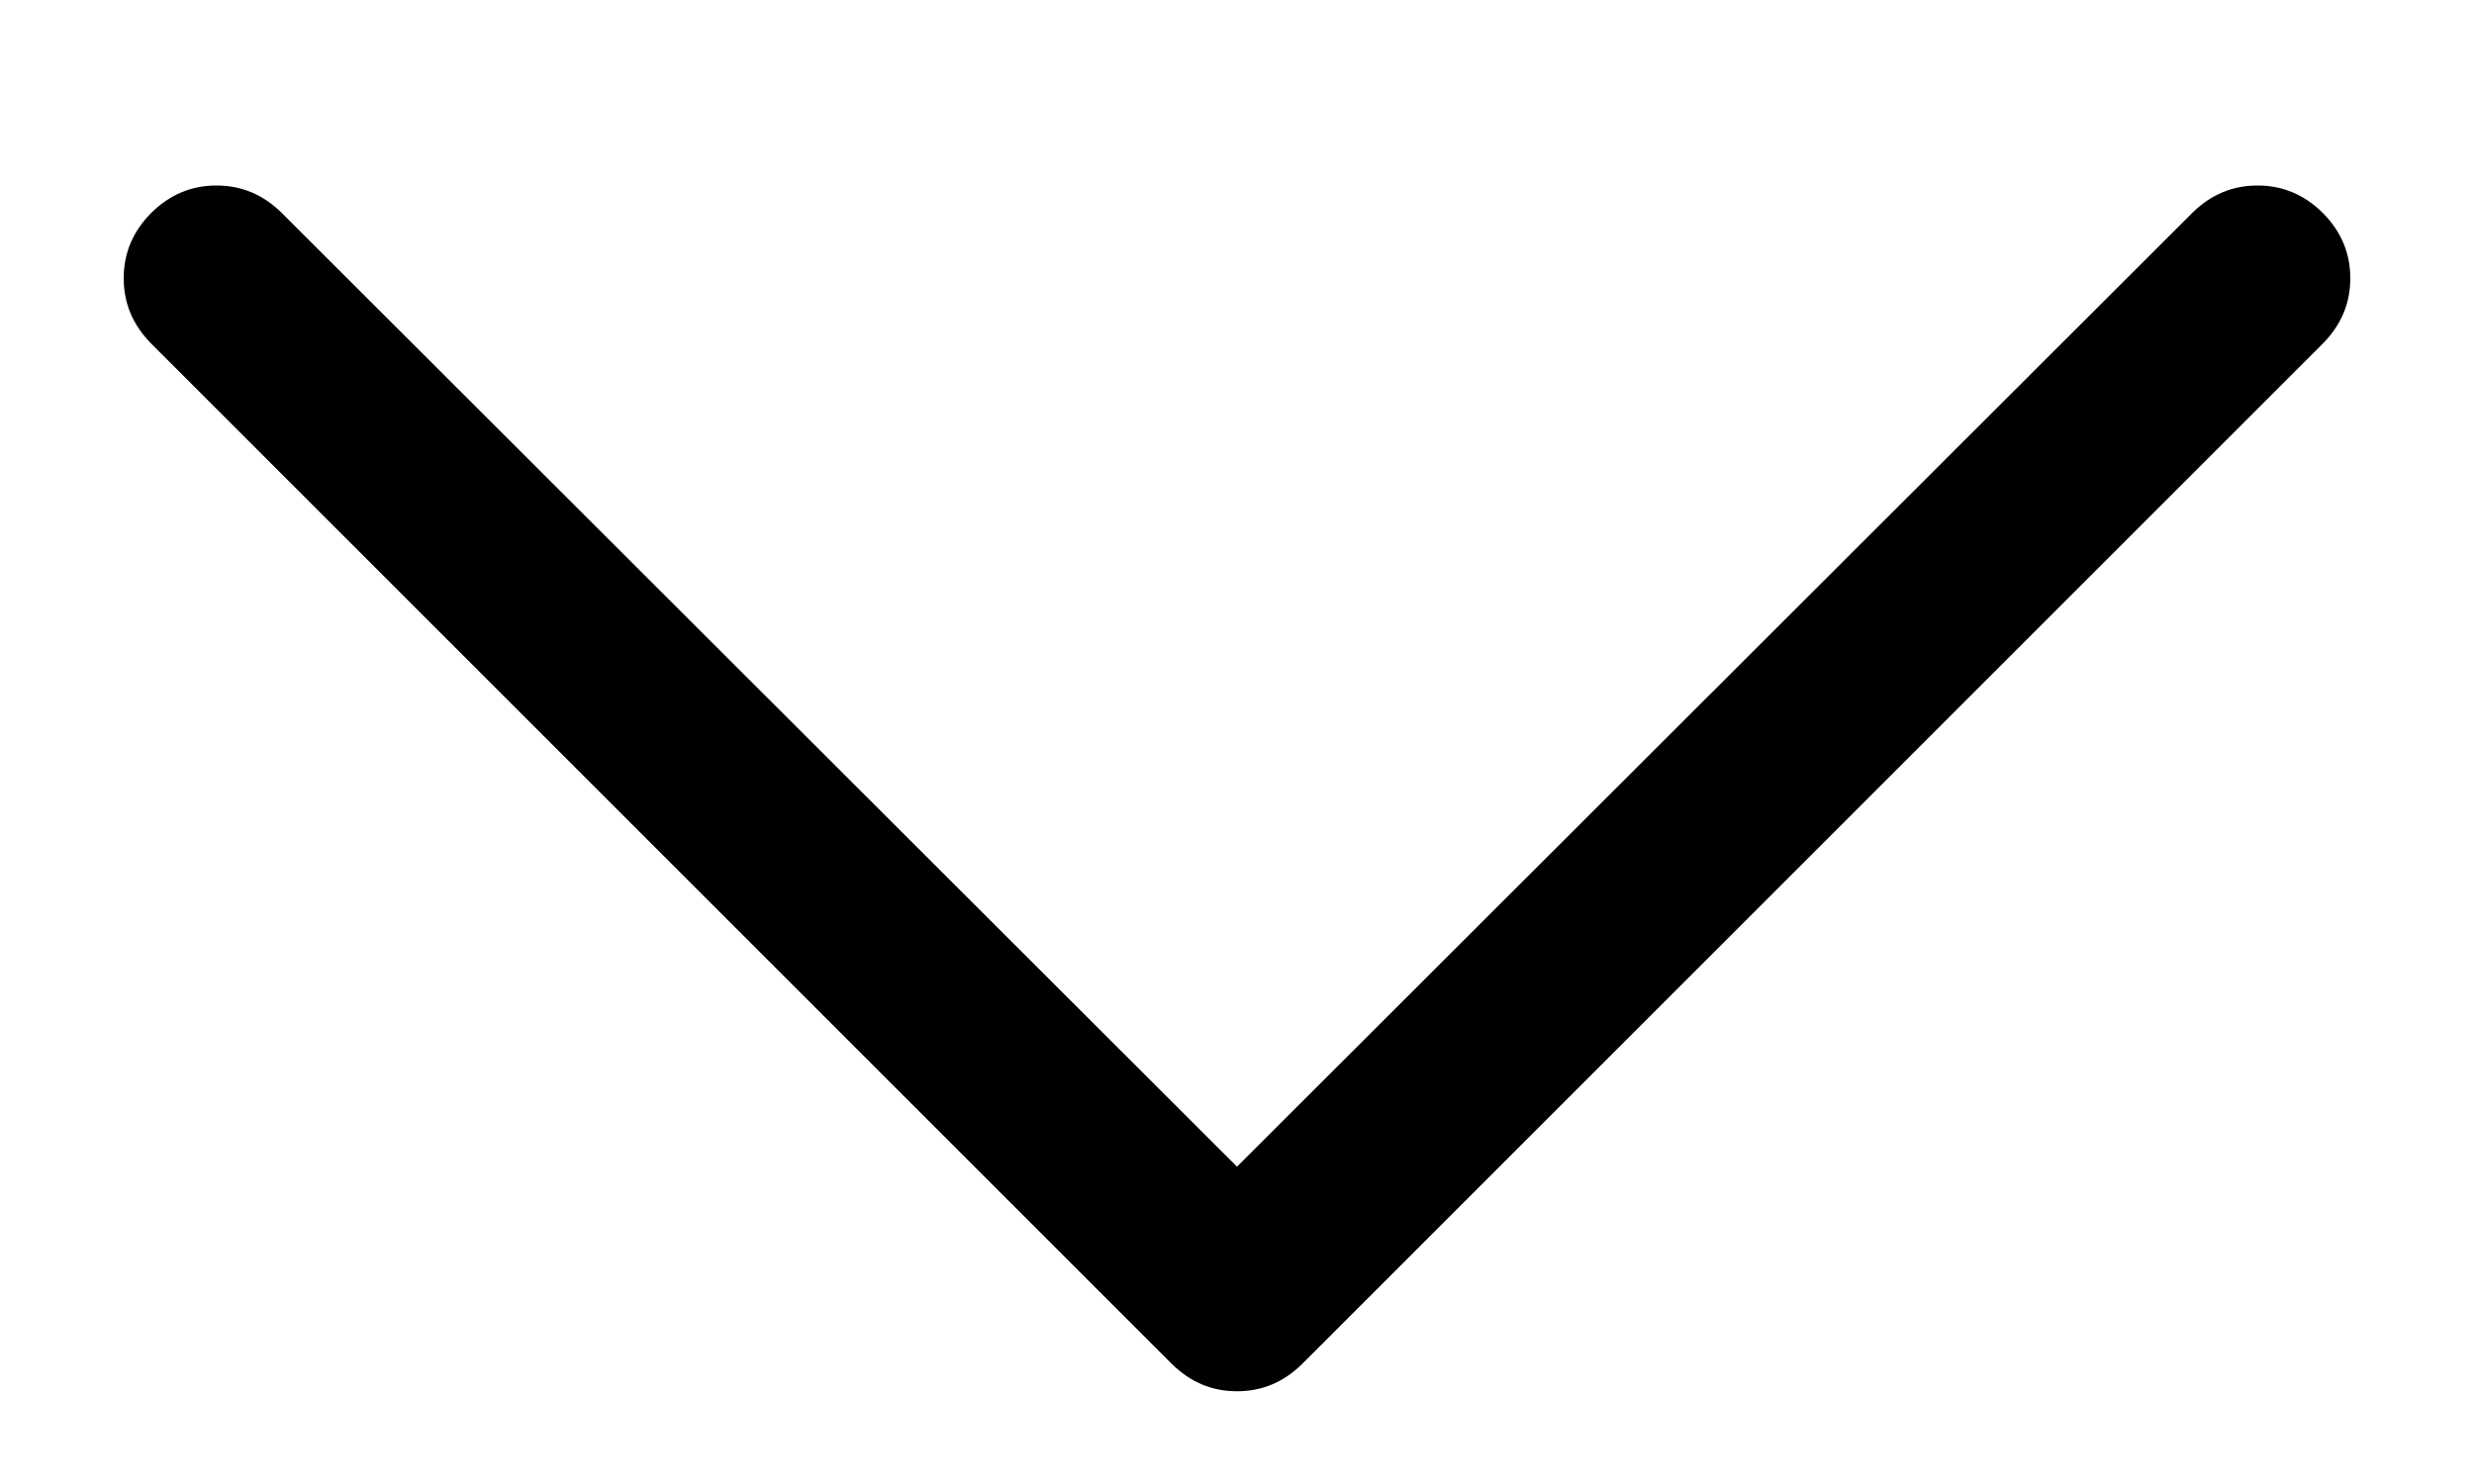 <svg width="10" height="6" viewBox="0 0 10 6" fill="none" xmlns="http://www.w3.org/2000/svg">
<path d="M0.5 1.125C0.5 1.023 0.537 0.936 0.611 0.861C0.686 0.787 0.773 0.75 0.875 0.75C0.977 0.75 1.064 0.787 1.139 0.861L5 4.717L8.861 0.861C8.936 0.787 9.023 0.75 9.125 0.75C9.227 0.75 9.314 0.787 9.389 0.861C9.463 0.936 9.5 1.023 9.5 1.125C9.5 1.227 9.463 1.314 9.389 1.389L5.264 5.514C5.189 5.588 5.102 5.625 5 5.625C4.898 5.625 4.811 5.588 4.736 5.514L0.611 1.389C0.537 1.314 0.5 1.227 0.5 1.125Z" fill="black"/>
</svg>

